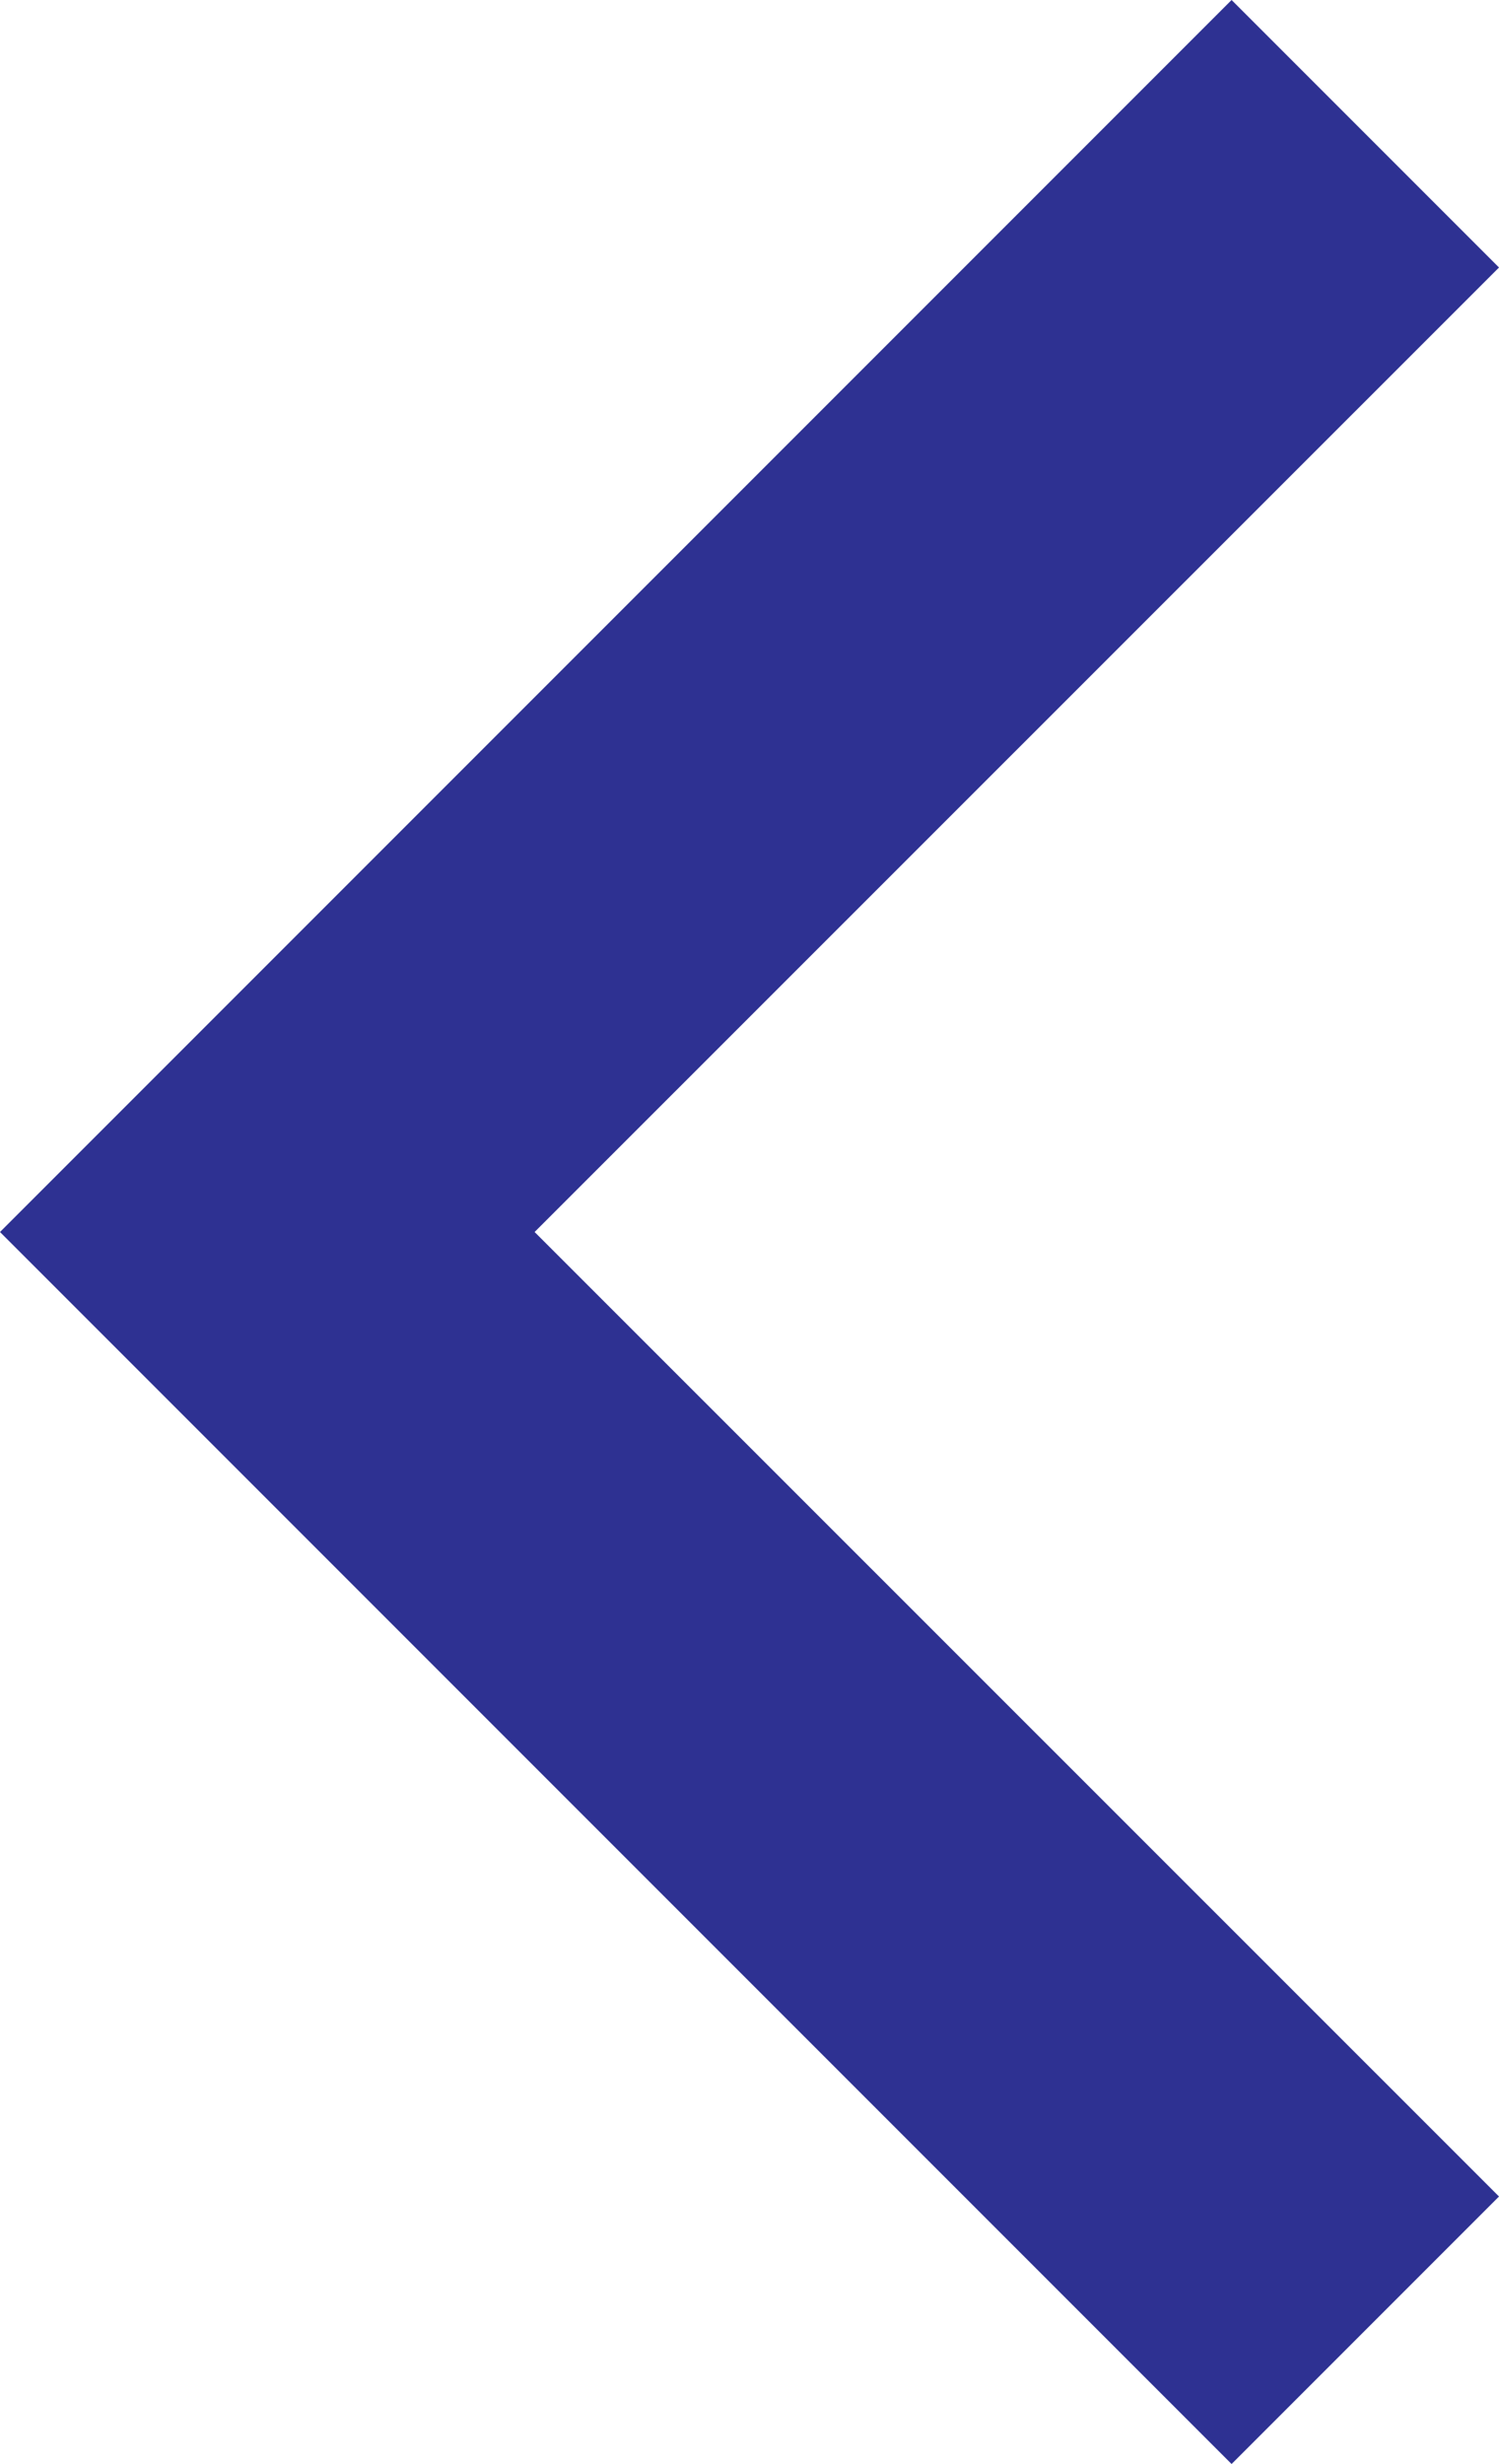 <svg xmlns="http://www.w3.org/2000/svg" viewBox="0 0 65.64 107.86"><g id="Layer_2" data-name="Layer 2"><g id="layout"><polygon points="65.64 11.71 53.93 0 0 53.93 53.93 107.86 65.64 96.15 23.41 53.93 65.64 11.71" fill="#2e3192"/></g></g></svg>